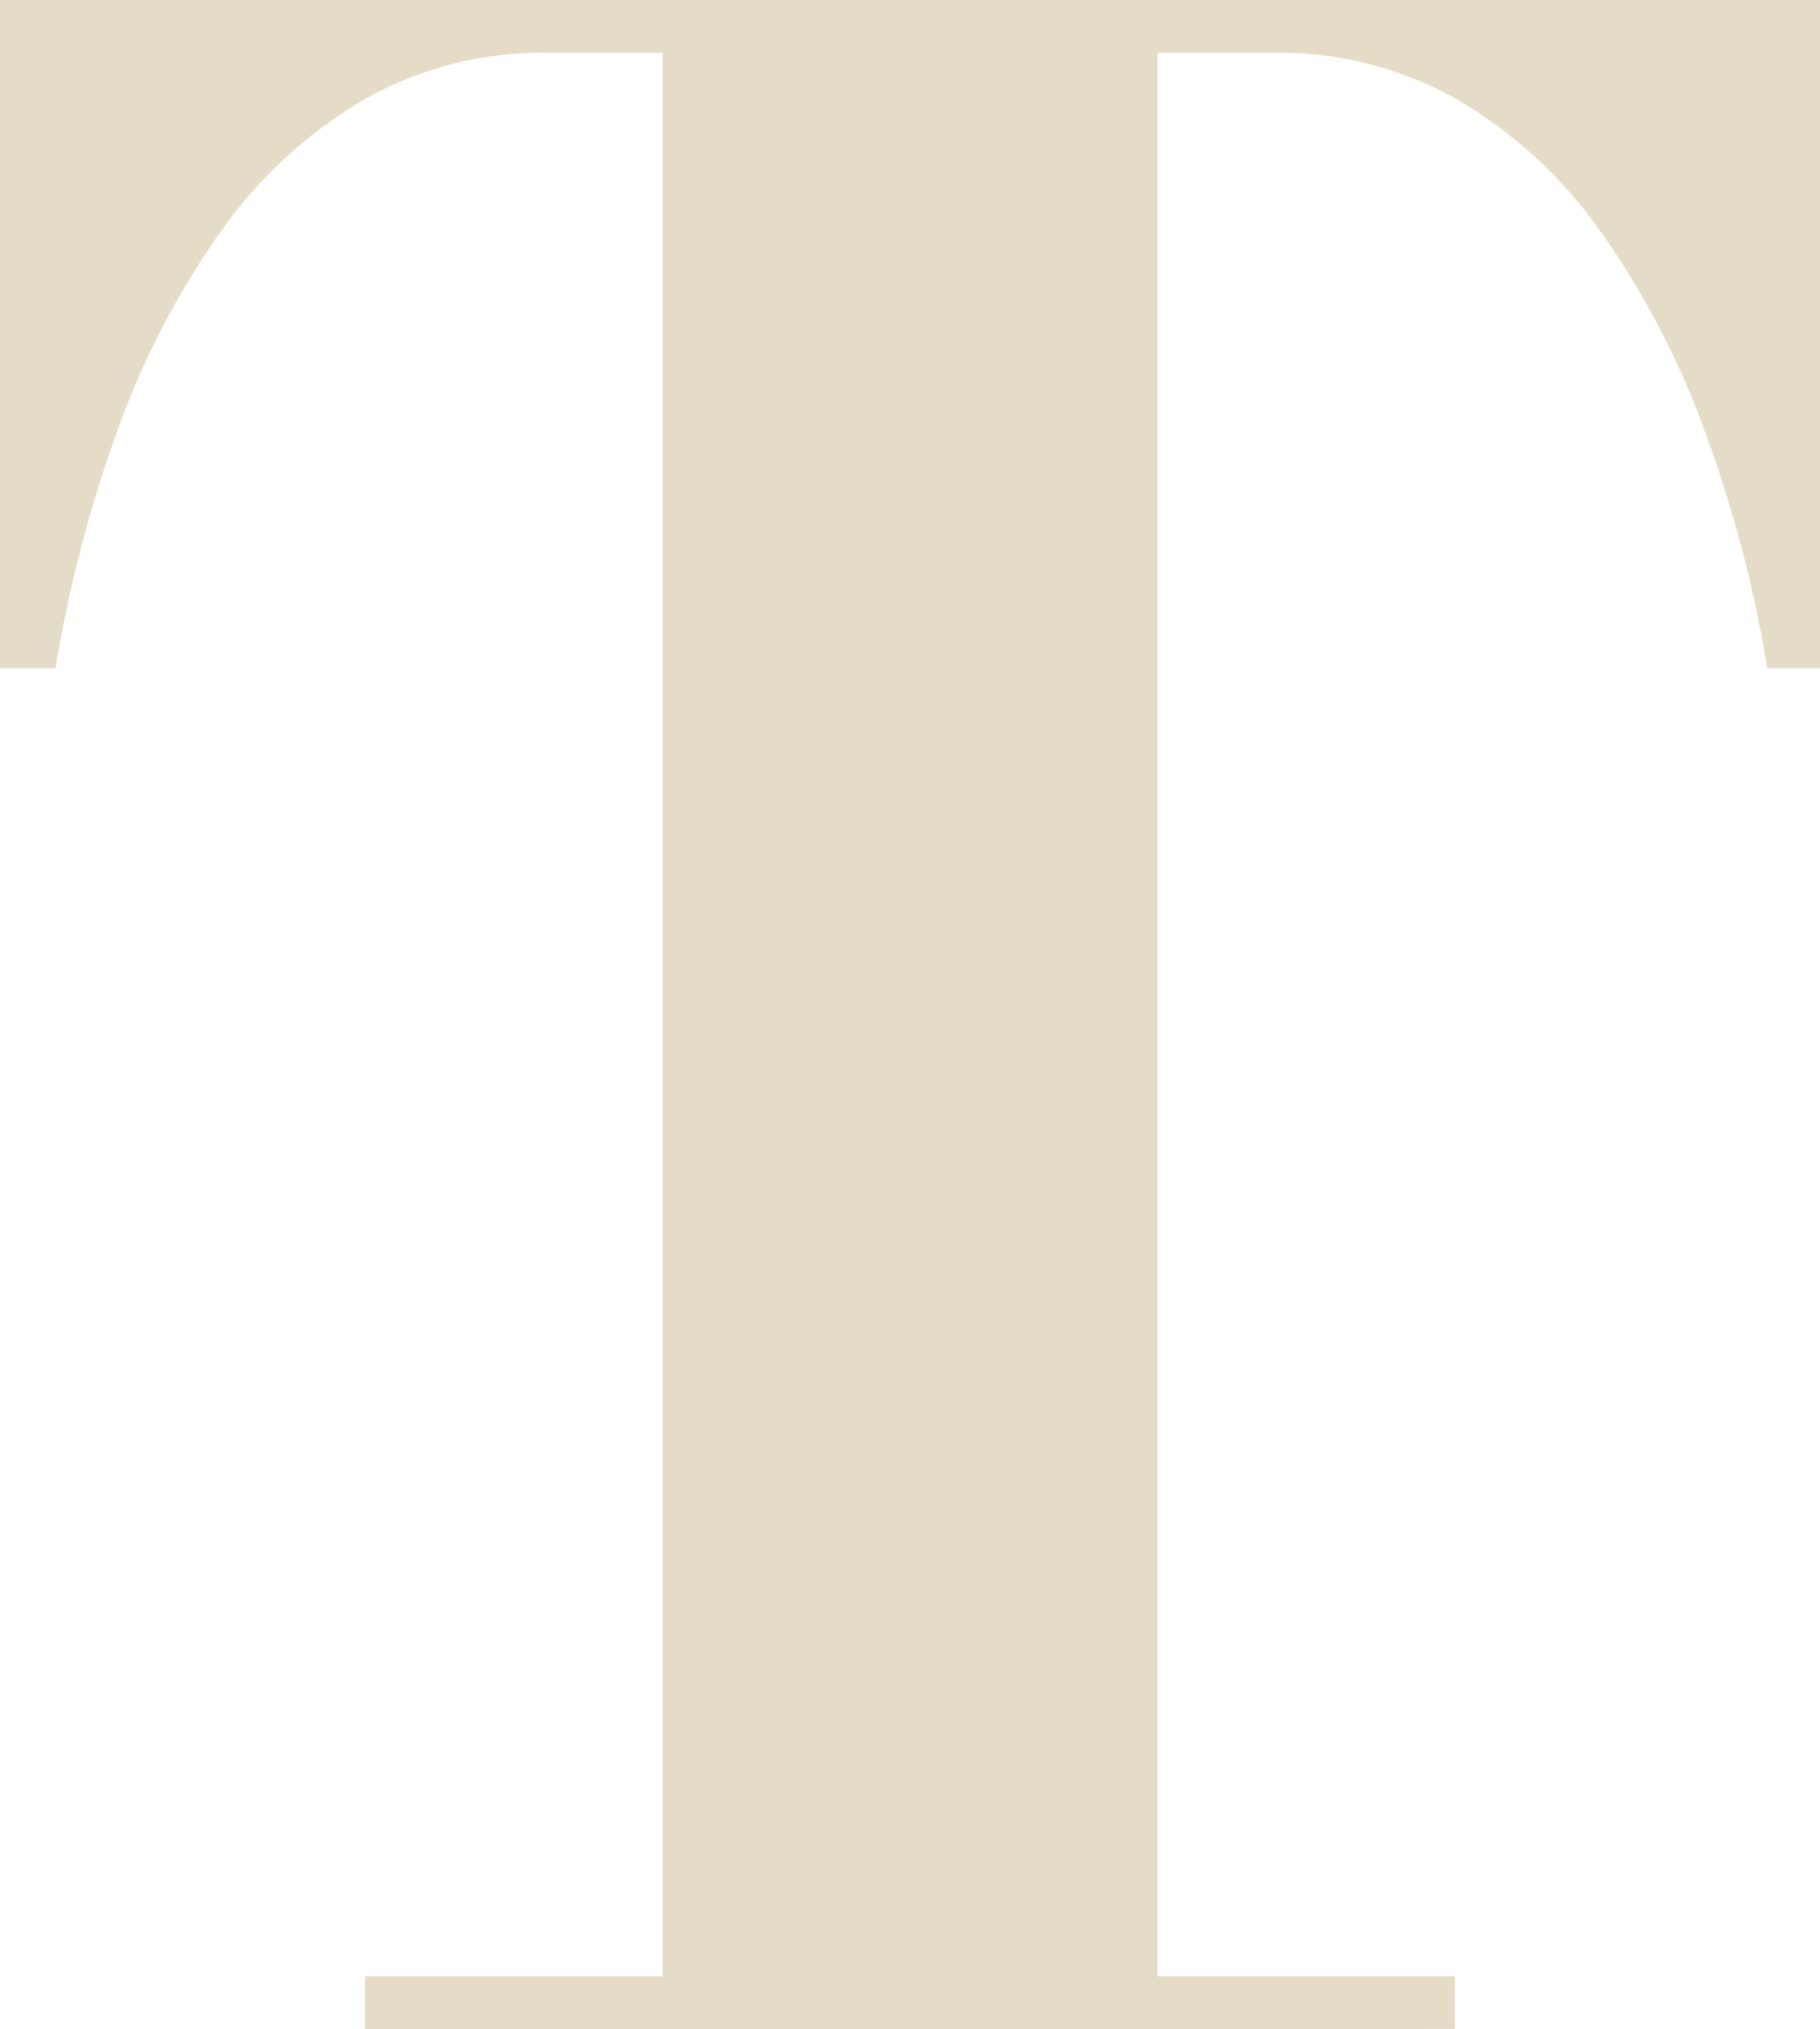 <svg xmlns="http://www.w3.org/2000/svg" width="104.917" height="116.921" viewBox="0 0 104.917 116.921"><path d="M315.048,117.643V114.6H332.2V3.762h-6.626a20.849,20.849,0,0,0-10.64,2.728,26.475,26.475,0,0,0-8.223,7.6,47.35,47.35,0,0,0-5.887,11.3A76.527,76.527,0,0,0,297.2,39.228H294V.722H398.919V39.228h-3.04a74.563,74.563,0,0,0-3.664-13.836,48.329,48.329,0,0,0-5.926-11.3,26.469,26.469,0,0,0-8.221-7.6,20.859,20.859,0,0,0-10.64-2.728h-6.7V114.6h17.148v3.04Z" transform="translate(-294.002 -0.722)" fill="#E5DCC8"/></svg>
